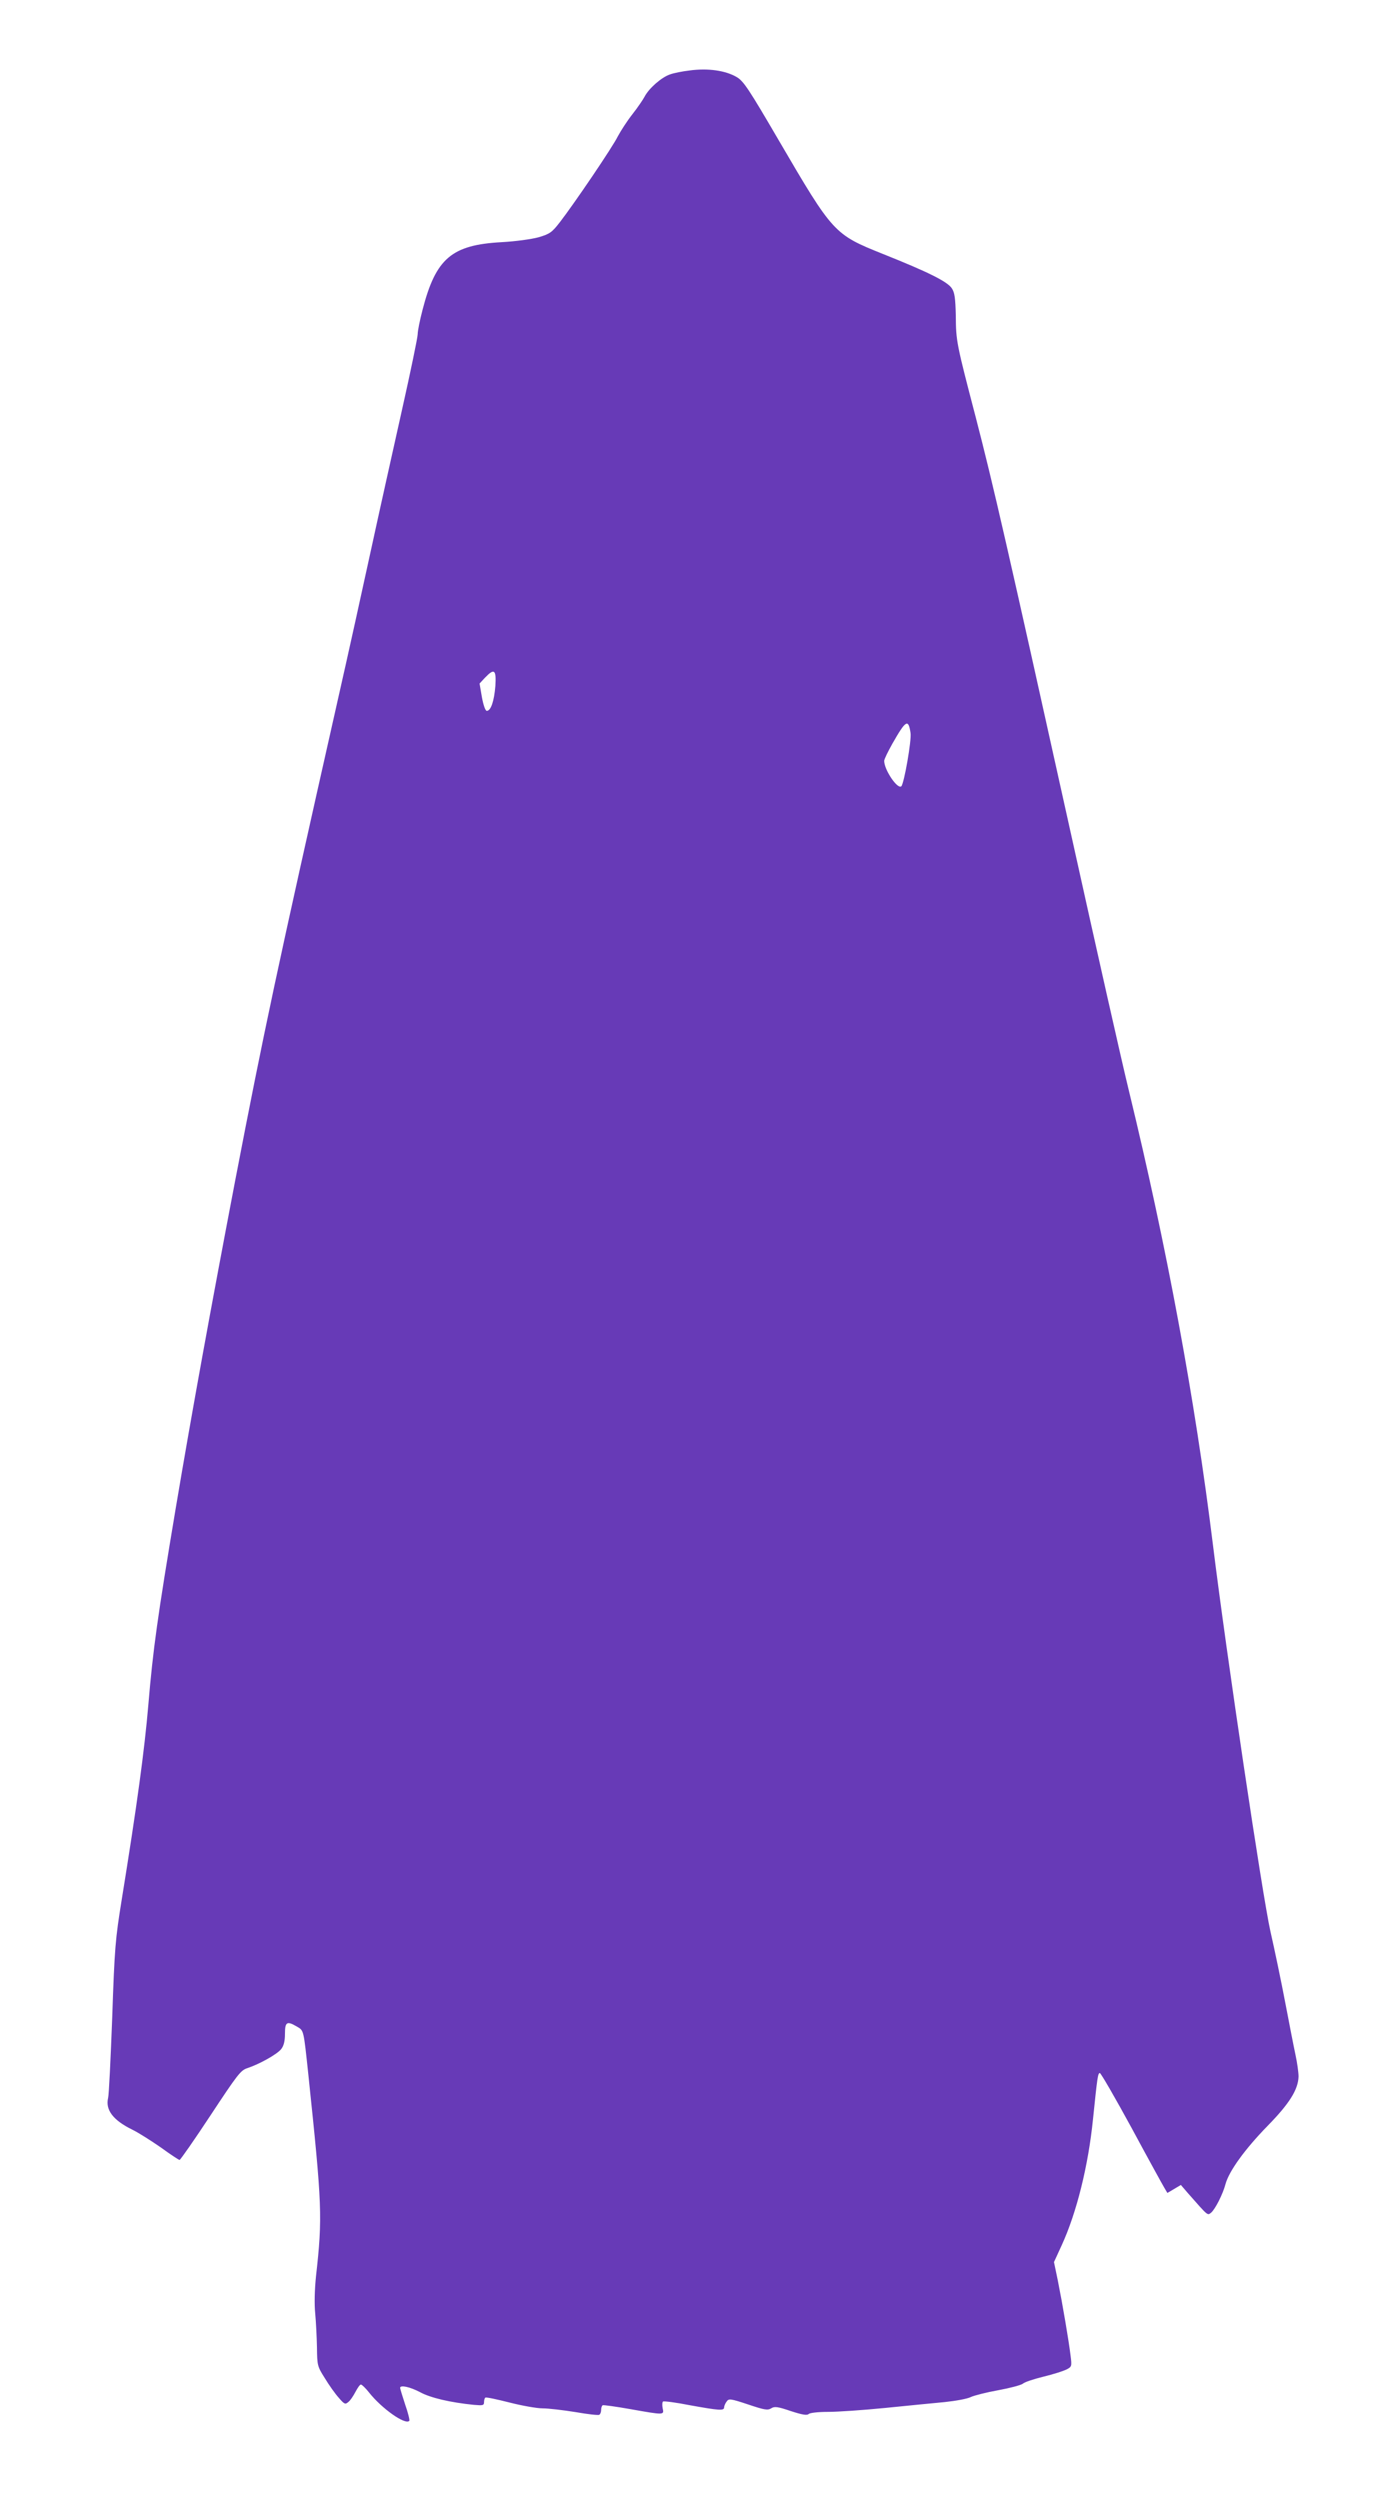 <?xml version="1.0" standalone="no"?>
<!DOCTYPE svg PUBLIC "-//W3C//DTD SVG 20010904//EN"
 "http://www.w3.org/TR/2001/REC-SVG-20010904/DTD/svg10.dtd">
<svg version="1.0" xmlns="http://www.w3.org/2000/svg"
 width="706pt" height="1280pt" viewBox="0 0 706 1280"
 preserveAspectRatio="xMidYMid meet">
<g transform="translate(0,1280) scale(0.1,-0.1)"
fill="#673ab7" stroke="none">
<path d="M3532 12439 c-35 -4 -80 -13 -99 -20 -43 -14 -108 -71 -130 -113 -9
-17 -37 -58 -63 -91 -26 -33 -59 -84 -74 -112 -28 -57 -223 -344 -297 -440
-41 -53 -52 -61 -110 -78 -37 -10 -117 -21 -189 -25 -256 -14 -337 -83 -405
-346 -14 -53 -25 -109 -25 -125 0 -16 -36 -190 -80 -386 -44 -197 -117 -524
-161 -727 -44 -203 -118 -538 -165 -745 -316 -1402 -382 -1712 -529 -2476
-125 -654 -220 -1175 -305 -1680 -93 -556 -116 -719 -140 -1005 -20 -233 -57
-507 -136 -995 -33 -204 -37 -248 -49 -605 -8 -212 -17 -397 -21 -412 -15 -62
26 -115 124 -163 31 -15 97 -57 146 -91 48 -35 92 -64 96 -64 4 0 76 103 159
229 138 209 154 230 188 241 61 20 153 71 174 98 13 17 19 40 19 78 0 61 10
67 61 37 36 -21 34 -13 59 -248 70 -667 73 -727 39 -1031 -7 -69 -9 -140 -4
-190 4 -43 8 -122 9 -174 1 -92 2 -97 40 -157 21 -35 53 -80 71 -100 29 -34
34 -36 49 -23 10 7 26 31 37 52 11 21 23 38 28 38 5 0 24 -18 42 -41 65 -82
185 -167 206 -145 3 3 -6 41 -21 83 -14 43 -26 82 -26 86 0 16 51 5 102 -22
53 -29 155 -53 276 -65 46 -4 52 -3 52 14 0 10 3 21 7 23 5 3 60 -9 123 -25
63 -16 140 -30 170 -30 30 0 106 -9 168 -19 62 -11 117 -17 122 -14 6 3 10 15
10 25 0 10 3 21 8 24 4 2 68 -7 142 -20 175 -31 173 -31 165 5 -3 16 -2 31 2
34 5 3 67 -5 138 -19 149 -27 175 -29 175 -11 0 7 6 21 13 30 11 16 19 15 110
-15 83 -28 100 -31 118 -20 17 11 33 9 101 -14 58 -19 83 -23 91 -15 6 6 48
11 100 11 49 0 180 9 291 20 110 11 248 25 305 30 57 6 118 17 135 26 17 8 80
24 141 35 60 11 116 26 125 33 8 8 56 24 105 36 50 12 103 29 119 37 27 14 28
16 21 71 -9 75 -41 263 -65 383 l-20 96 39 85 c77 167 137 409 161 648 22 214
25 235 35 235 5 0 78 -126 162 -280 83 -154 159 -292 168 -307 l16 -27 34 20
35 21 37 -43 c104 -118 99 -114 118 -99 21 18 60 94 74 147 18 66 99 178 214
296 113 115 158 187 160 254 0 21 -7 72 -16 113 -9 41 -32 161 -52 265 -20
105 -54 269 -76 365 -41 183 -225 1416 -294 1975 -93 755 -238 1534 -430 2325
-36 146 -170 742 -299 1325 -329 1485 -396 1777 -486 2125 -100 383 -102 392
-103 525 -2 87 -6 117 -20 138 -22 35 -124 85 -352 176 -252 101 -256 105
-536 584 -153 262 -179 301 -214 322 -58 34 -147 47 -243 34z m-994 -3151 c-6
-77 -23 -128 -44 -128 -7 0 -17 27 -25 70 l-12 70 28 30 c48 50 58 41 53 -42z
m2127 -241 c6 -38 -33 -258 -47 -273 -19 -18 -88 84 -88 130 0 8 19 47 42 88
69 121 82 129 93 55z"/>
</g>
</svg>
